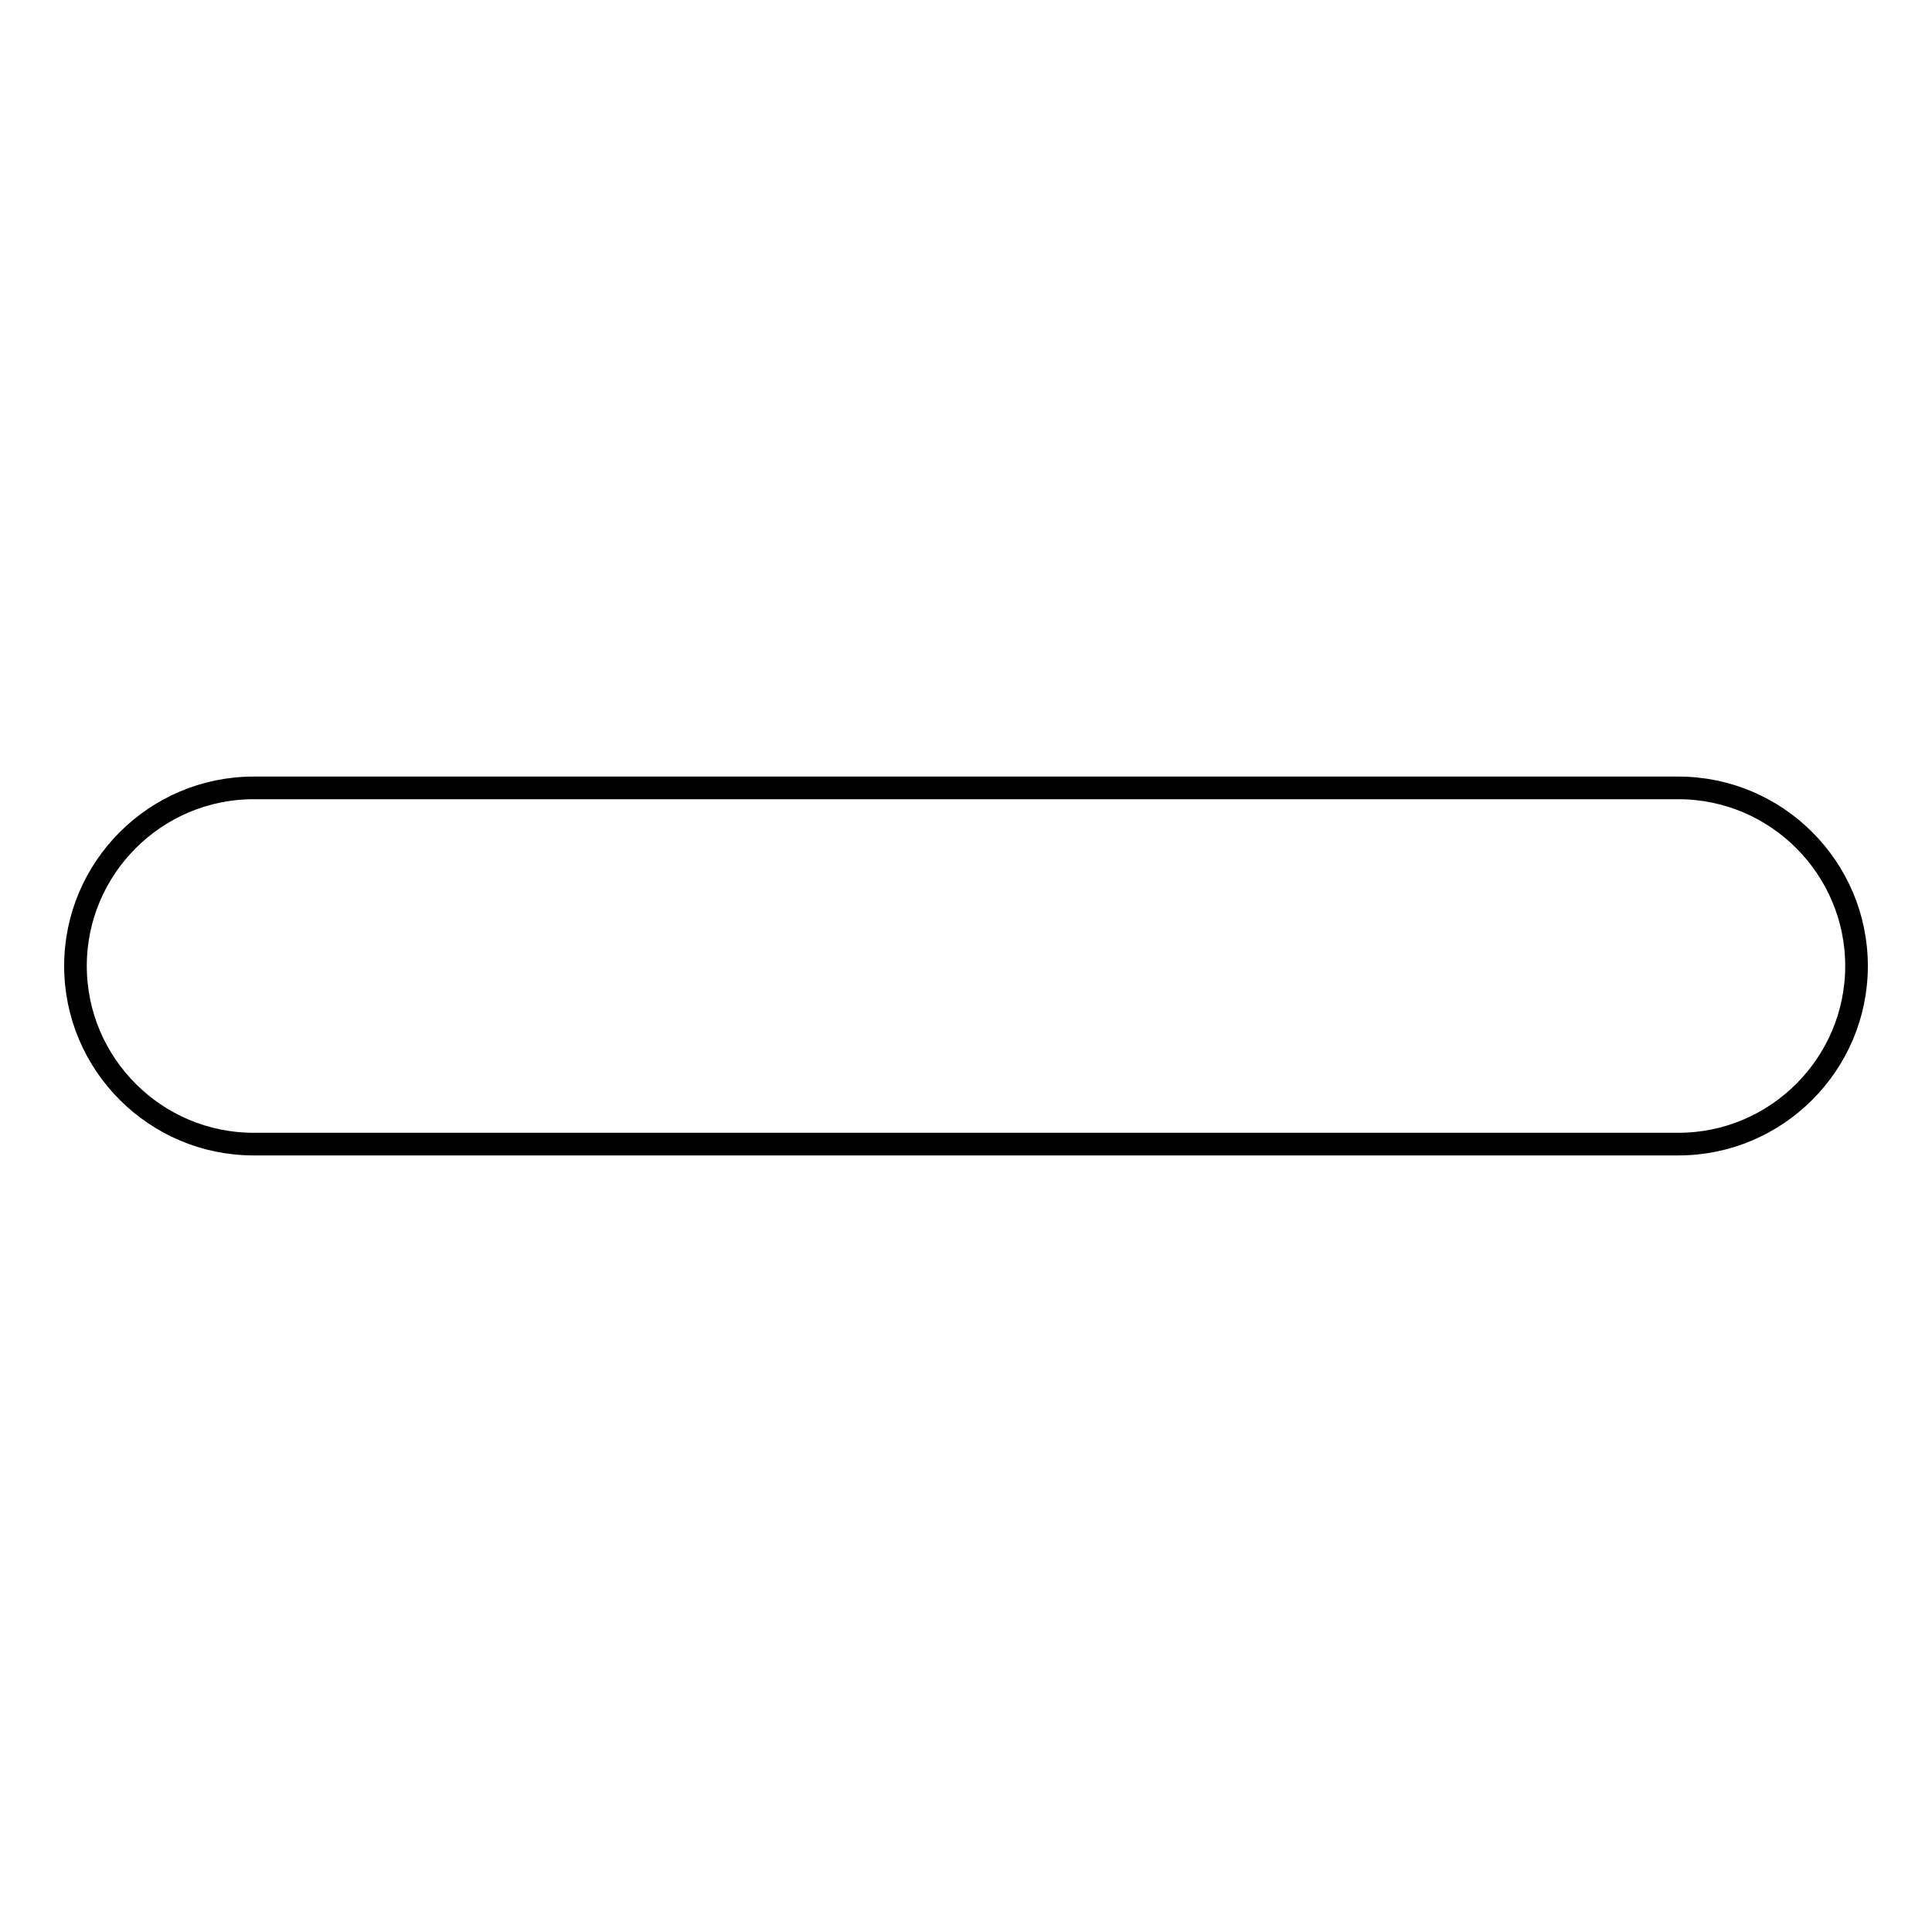<?xml version="1.0" encoding="utf-8"?>
<!-- Svg Vector Icons : http://www.onlinewebfonts.com/icon -->
<!DOCTYPE svg PUBLIC "-//W3C//DTD SVG 1.1//EN" "http://www.w3.org/Graphics/SVG/1.1/DTD/svg11.dtd">
<svg version="1.1" xmlns="http://www.w3.org/2000/svg" xmlns:xlink="http://www.w3.org/1999/xlink" x="0px" y="0px" viewBox="0 0 256 256" enable-background="new 0 0 256 256" xml:space="preserve">
<g><g><path stroke-width="3" fill-opacity="0" stroke="#000000"  d="M222.4,104.4H33.6C20.6,104.4,10,115,10,128s10.6,23.6,23.6,23.6h188.8c13,0,23.6-10.6,23.6-23.6S235.4,104.4,222.4,104.4z"/></g></g>
</svg>